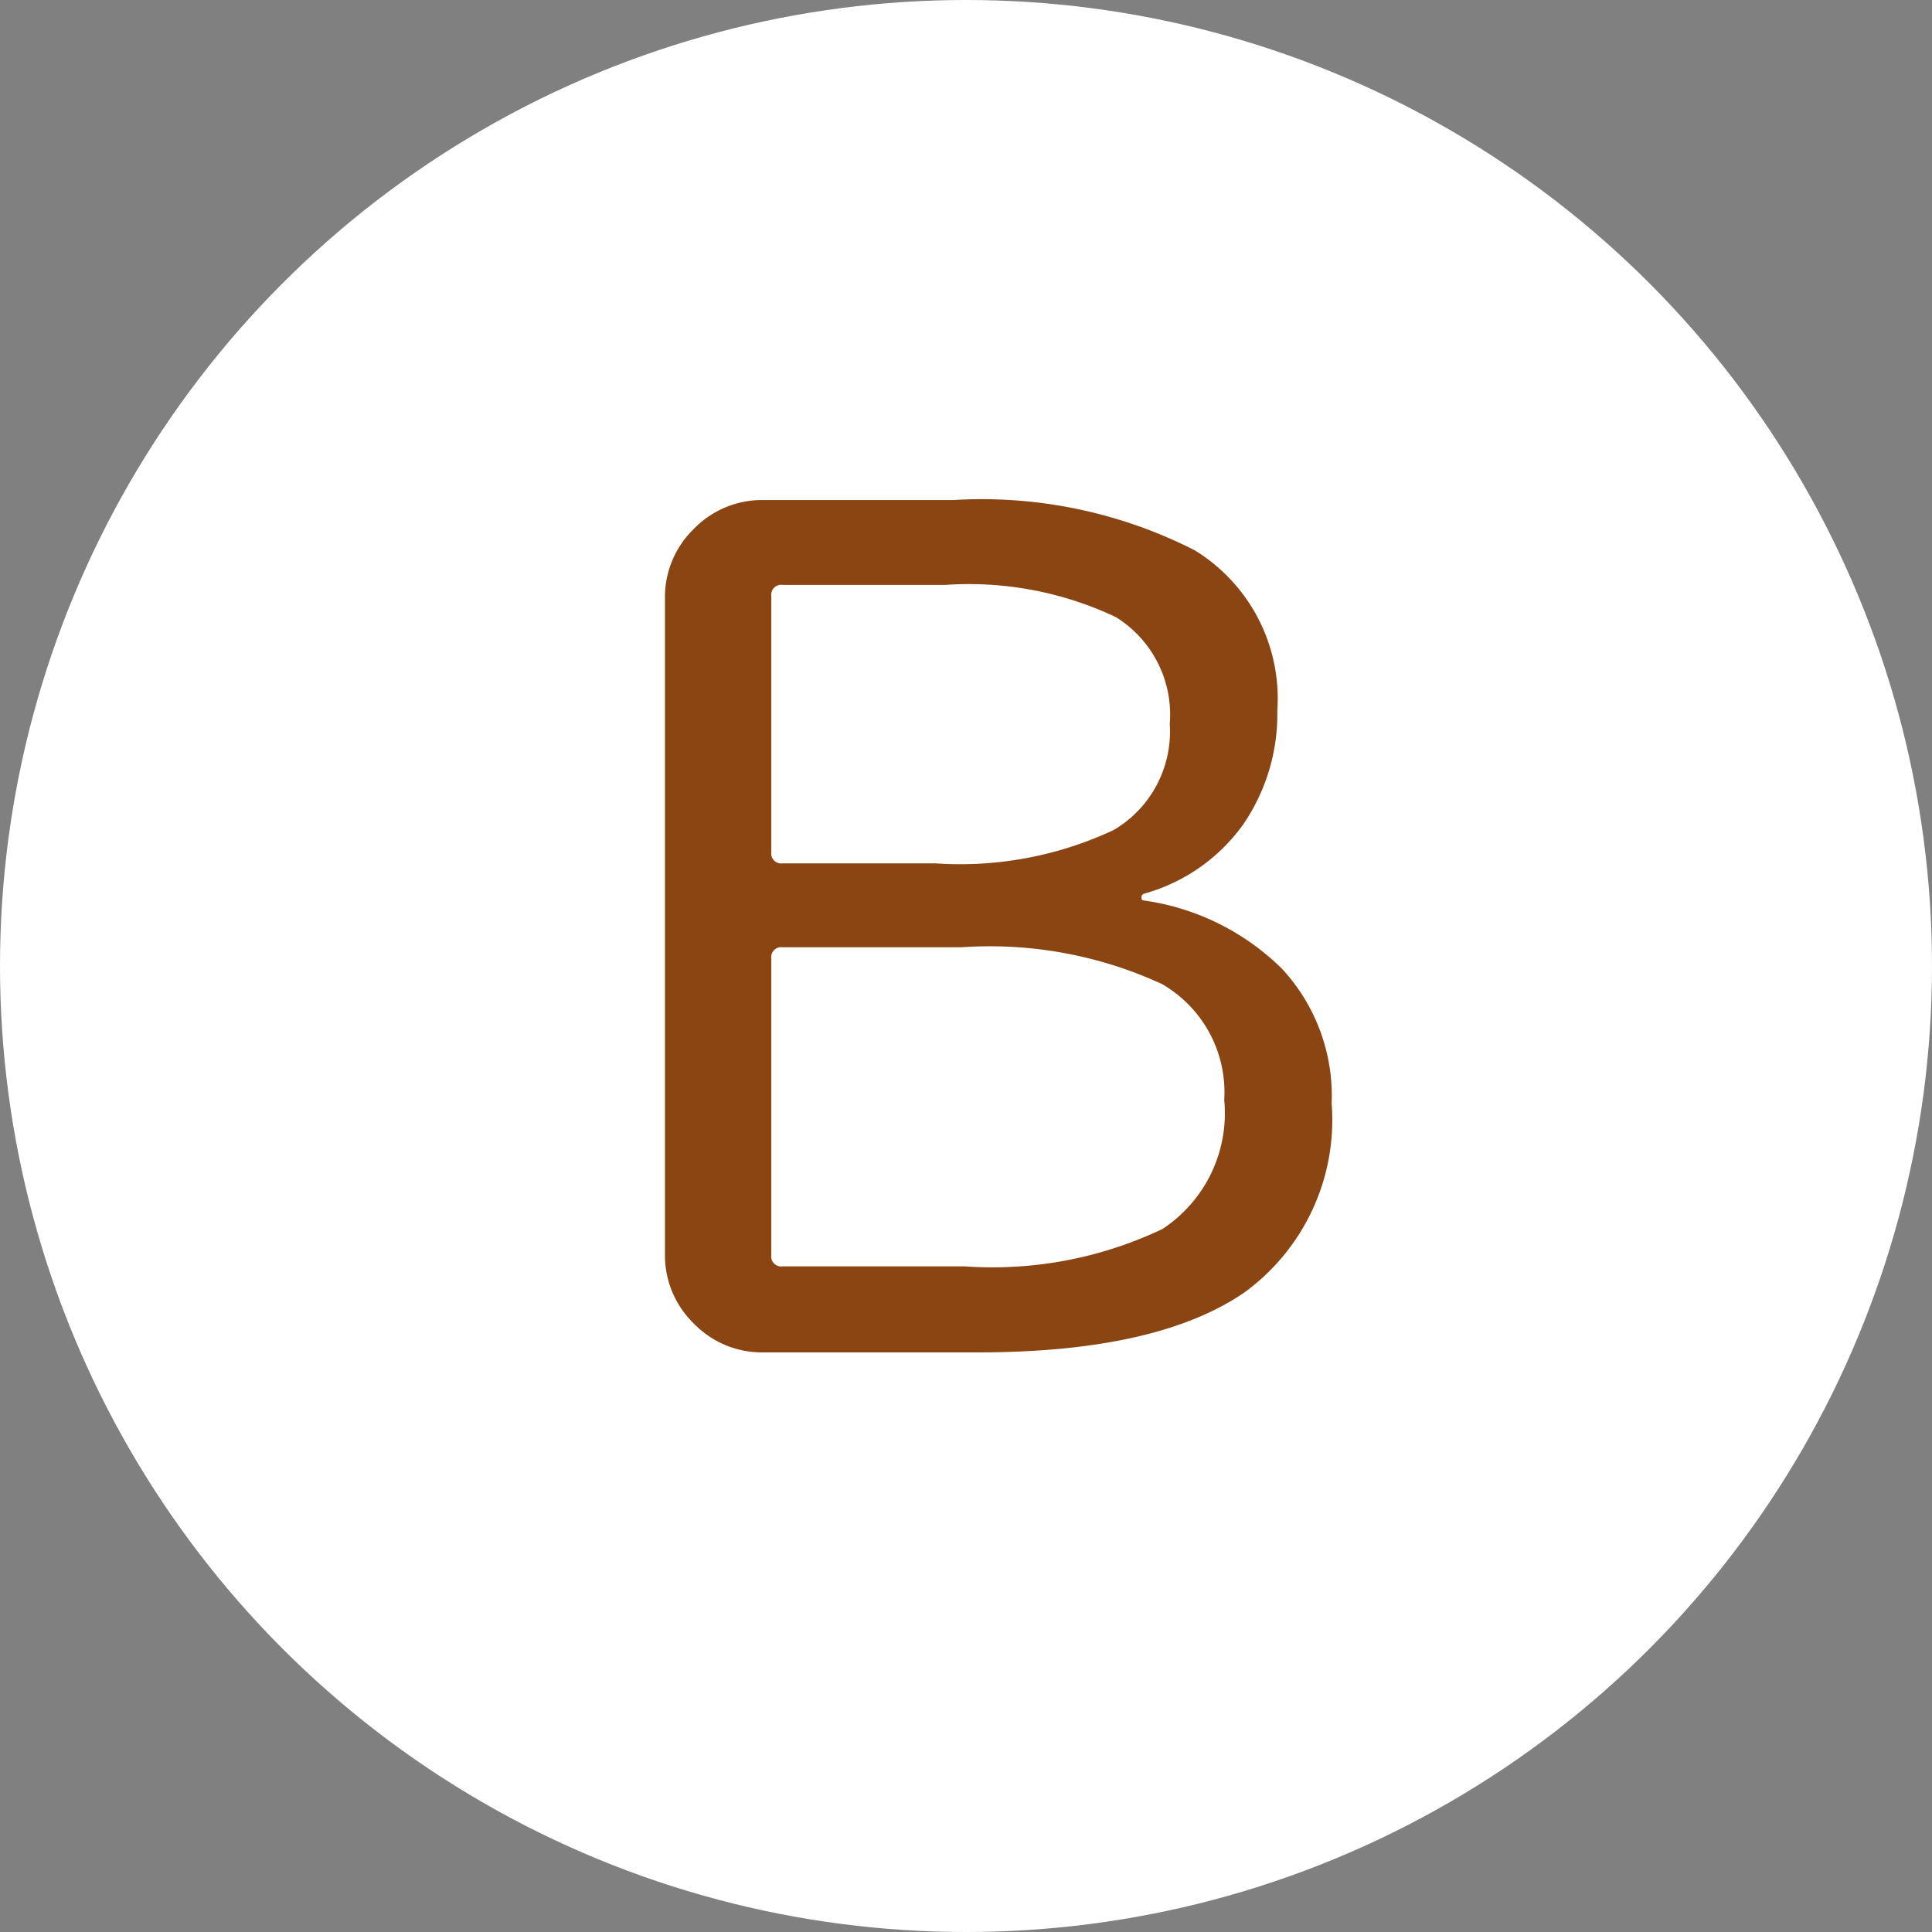 <svg xmlns="http://www.w3.org/2000/svg" width="50" height="50" viewBox="0 0 50 50">
  <rect x="0" y="0" width="50" height="50" fill="#808080" stroke="none"/>
  <g id="グループ_364" data-name="グループ 364" transform="translate(-684 -2992)">
    <circle id="楕円形_36" data-name="楕円形 36" cx="25" cy="25" r="25" transform="translate(684 2992)" fill="#fff"/>
    <path id="パス_462" data-name="パス 462" d="M-5.244,0a2.455,2.455,0,0,1-1.8-.747,2.455,2.455,0,0,1-.747-1.8V-19.512a2.455,2.455,0,0,1,.747-1.8,2.455,2.455,0,0,1,1.8-.747H-.322a12.125,12.125,0,0,1,6.24,1.3,4.5,4.5,0,0,1,2.139,4.146,5.059,5.059,0,0,1-.879,2.944,4.7,4.7,0,0,1-2.578,1.8.1.1,0,0,0-.059.1q0,.073.059.073A6.332,6.332,0,0,1,8.174-9.932,4.836,4.836,0,0,1,9.463-6.445,5.521,5.521,0,0,1,7.207-1.553Q4.951,0,.293,0Zm.205-12.949a.259.259,0,0,0,.293.293H-.791a9.362,9.362,0,0,0,4.614-.864,2.954,2.954,0,0,0,1.45-2.739,2.973,2.973,0,0,0-1.392-2.769,8.883,8.883,0,0,0-4.409-.835H-4.746a.259.259,0,0,0-.293.293Zm0,10.43a.259.259,0,0,0,.293.293H-.029a10.253,10.253,0,0,0,5.112-.967,3.585,3.585,0,0,0,1.6-3.34,3.234,3.234,0,0,0-1.611-3,10.637,10.637,0,0,0-5.186-.952H-4.746a.259.259,0,0,0-.293.293Z" transform="translate(709 3027)" fill="#8b4513"/>
  </g>
</svg>
